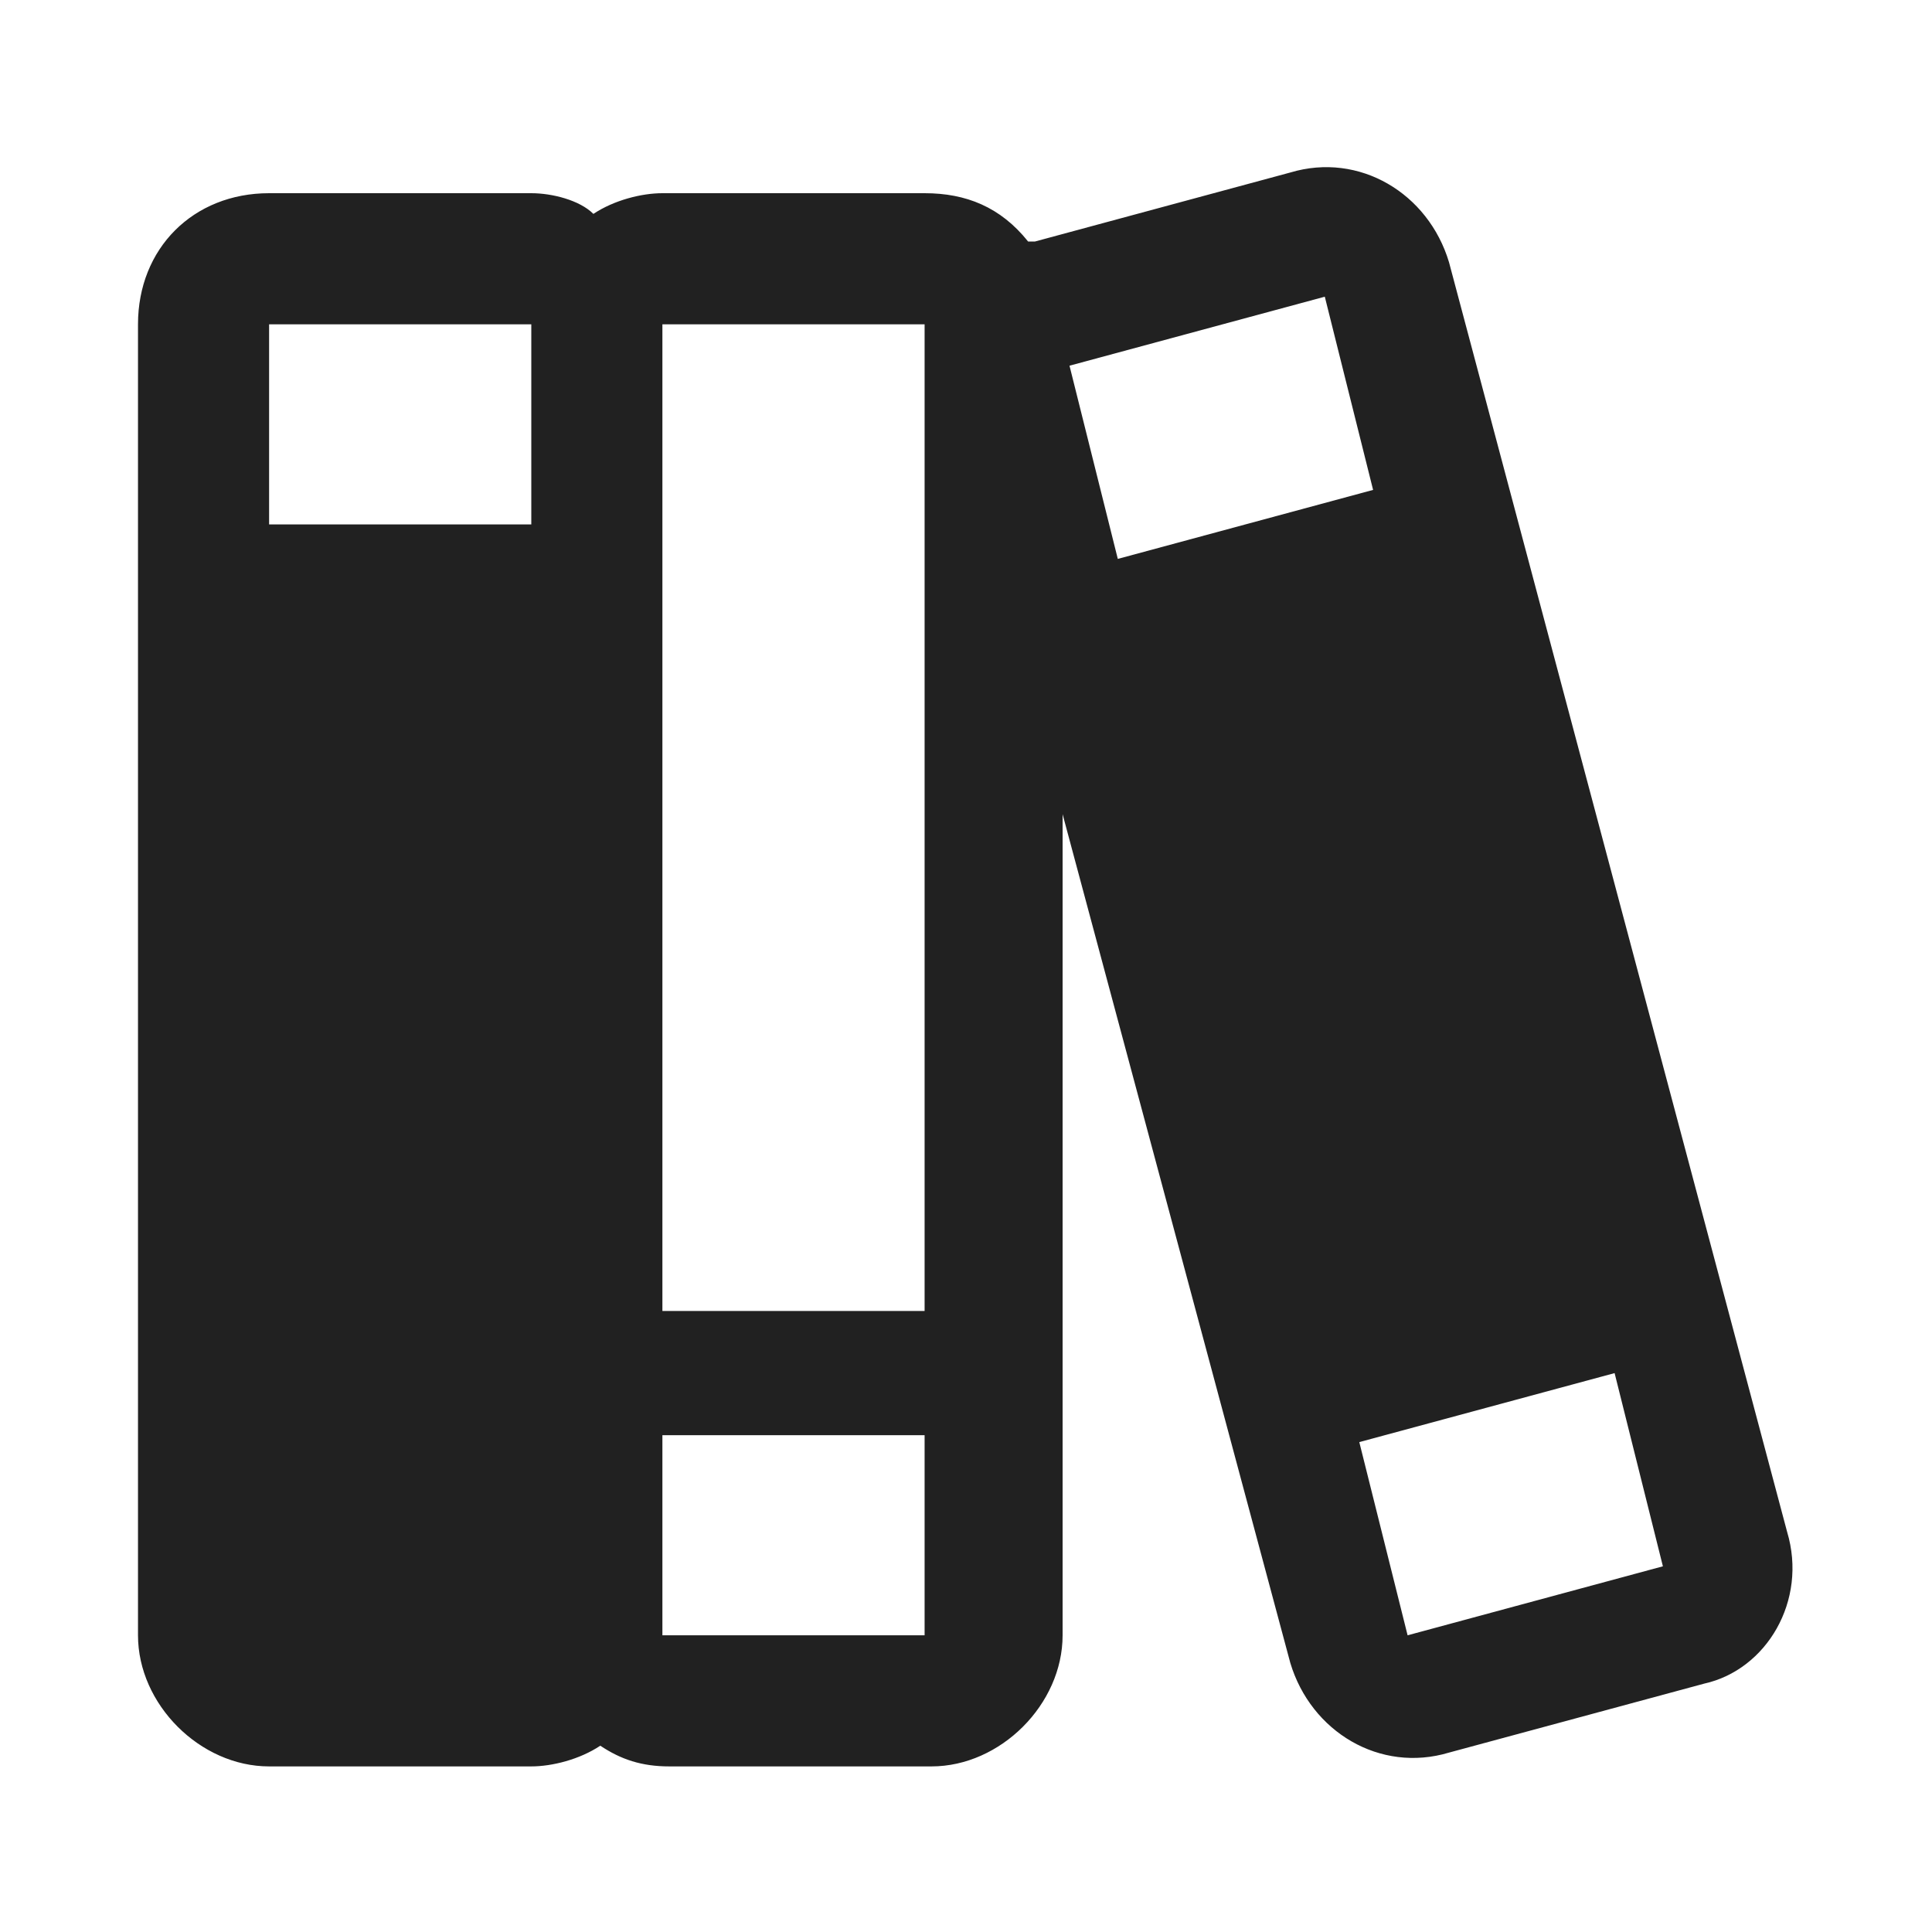 <?xml version="1.0" encoding="utf-8"?>
<!-- Generator: Adobe Illustrator 26.0.3, SVG Export Plug-In . SVG Version: 6.00 Build 0)  -->
<svg version="1.1" id="Layer_1" xmlns="http://www.w3.org/2000/svg" xmlns:xlink="http://www.w3.org/1999/xlink" x="0px" y="0px"
	 viewBox="0 0 28 28" style="enable-background:new 0 0 28 28;" xml:space="preserve">
<style type="text/css">
	.st0{fill:#212121;}
</style>
<path class="st0" d="M25.9,22.2L21,3.8c-0.3-1-1.3-1.6-2.3-1.3l-3.7,1c0,0-0.1,0-0.1,0C14.5,3,14,2.8,13.4,2.8H9.6
	c-0.3,0-0.7,0.1-1,0.3C8.4,2.9,8,2.8,7.7,2.8H3.9C2.8,2.8,2,3.6,2,4.7v19c0,1,0.9,1.9,1.9,1.9h3.8c0.3,0,0.7-0.1,1-0.3
	c0.3,0.2,0.6,0.3,1,0.3h3.8c1,0,1.9-0.9,1.9-1.9V11.8l3.3,12.3c0.3,1,1.3,1.6,2.3,1.3c0,0,0,0,0,0l3.7-1
	C25.6,24.2,26.2,23.2,25.9,22.2z M19.2,4.3l0.7,2.8l-3.7,1l-0.7-2.8L19.2,4.3z M13.4,4.7l0,14.3H9.6V4.7H13.4z M7.7,4.7v2.9H3.9V4.7
	H7.7z M13.4,23.7H9.6v-2.9h3.8L13.4,23.7L13.4,23.7z M24.1,22.7l-3.7,1l-0.7-2.8l3.7-1L24.1,22.7L24.1,22.7z"/>
</svg>
